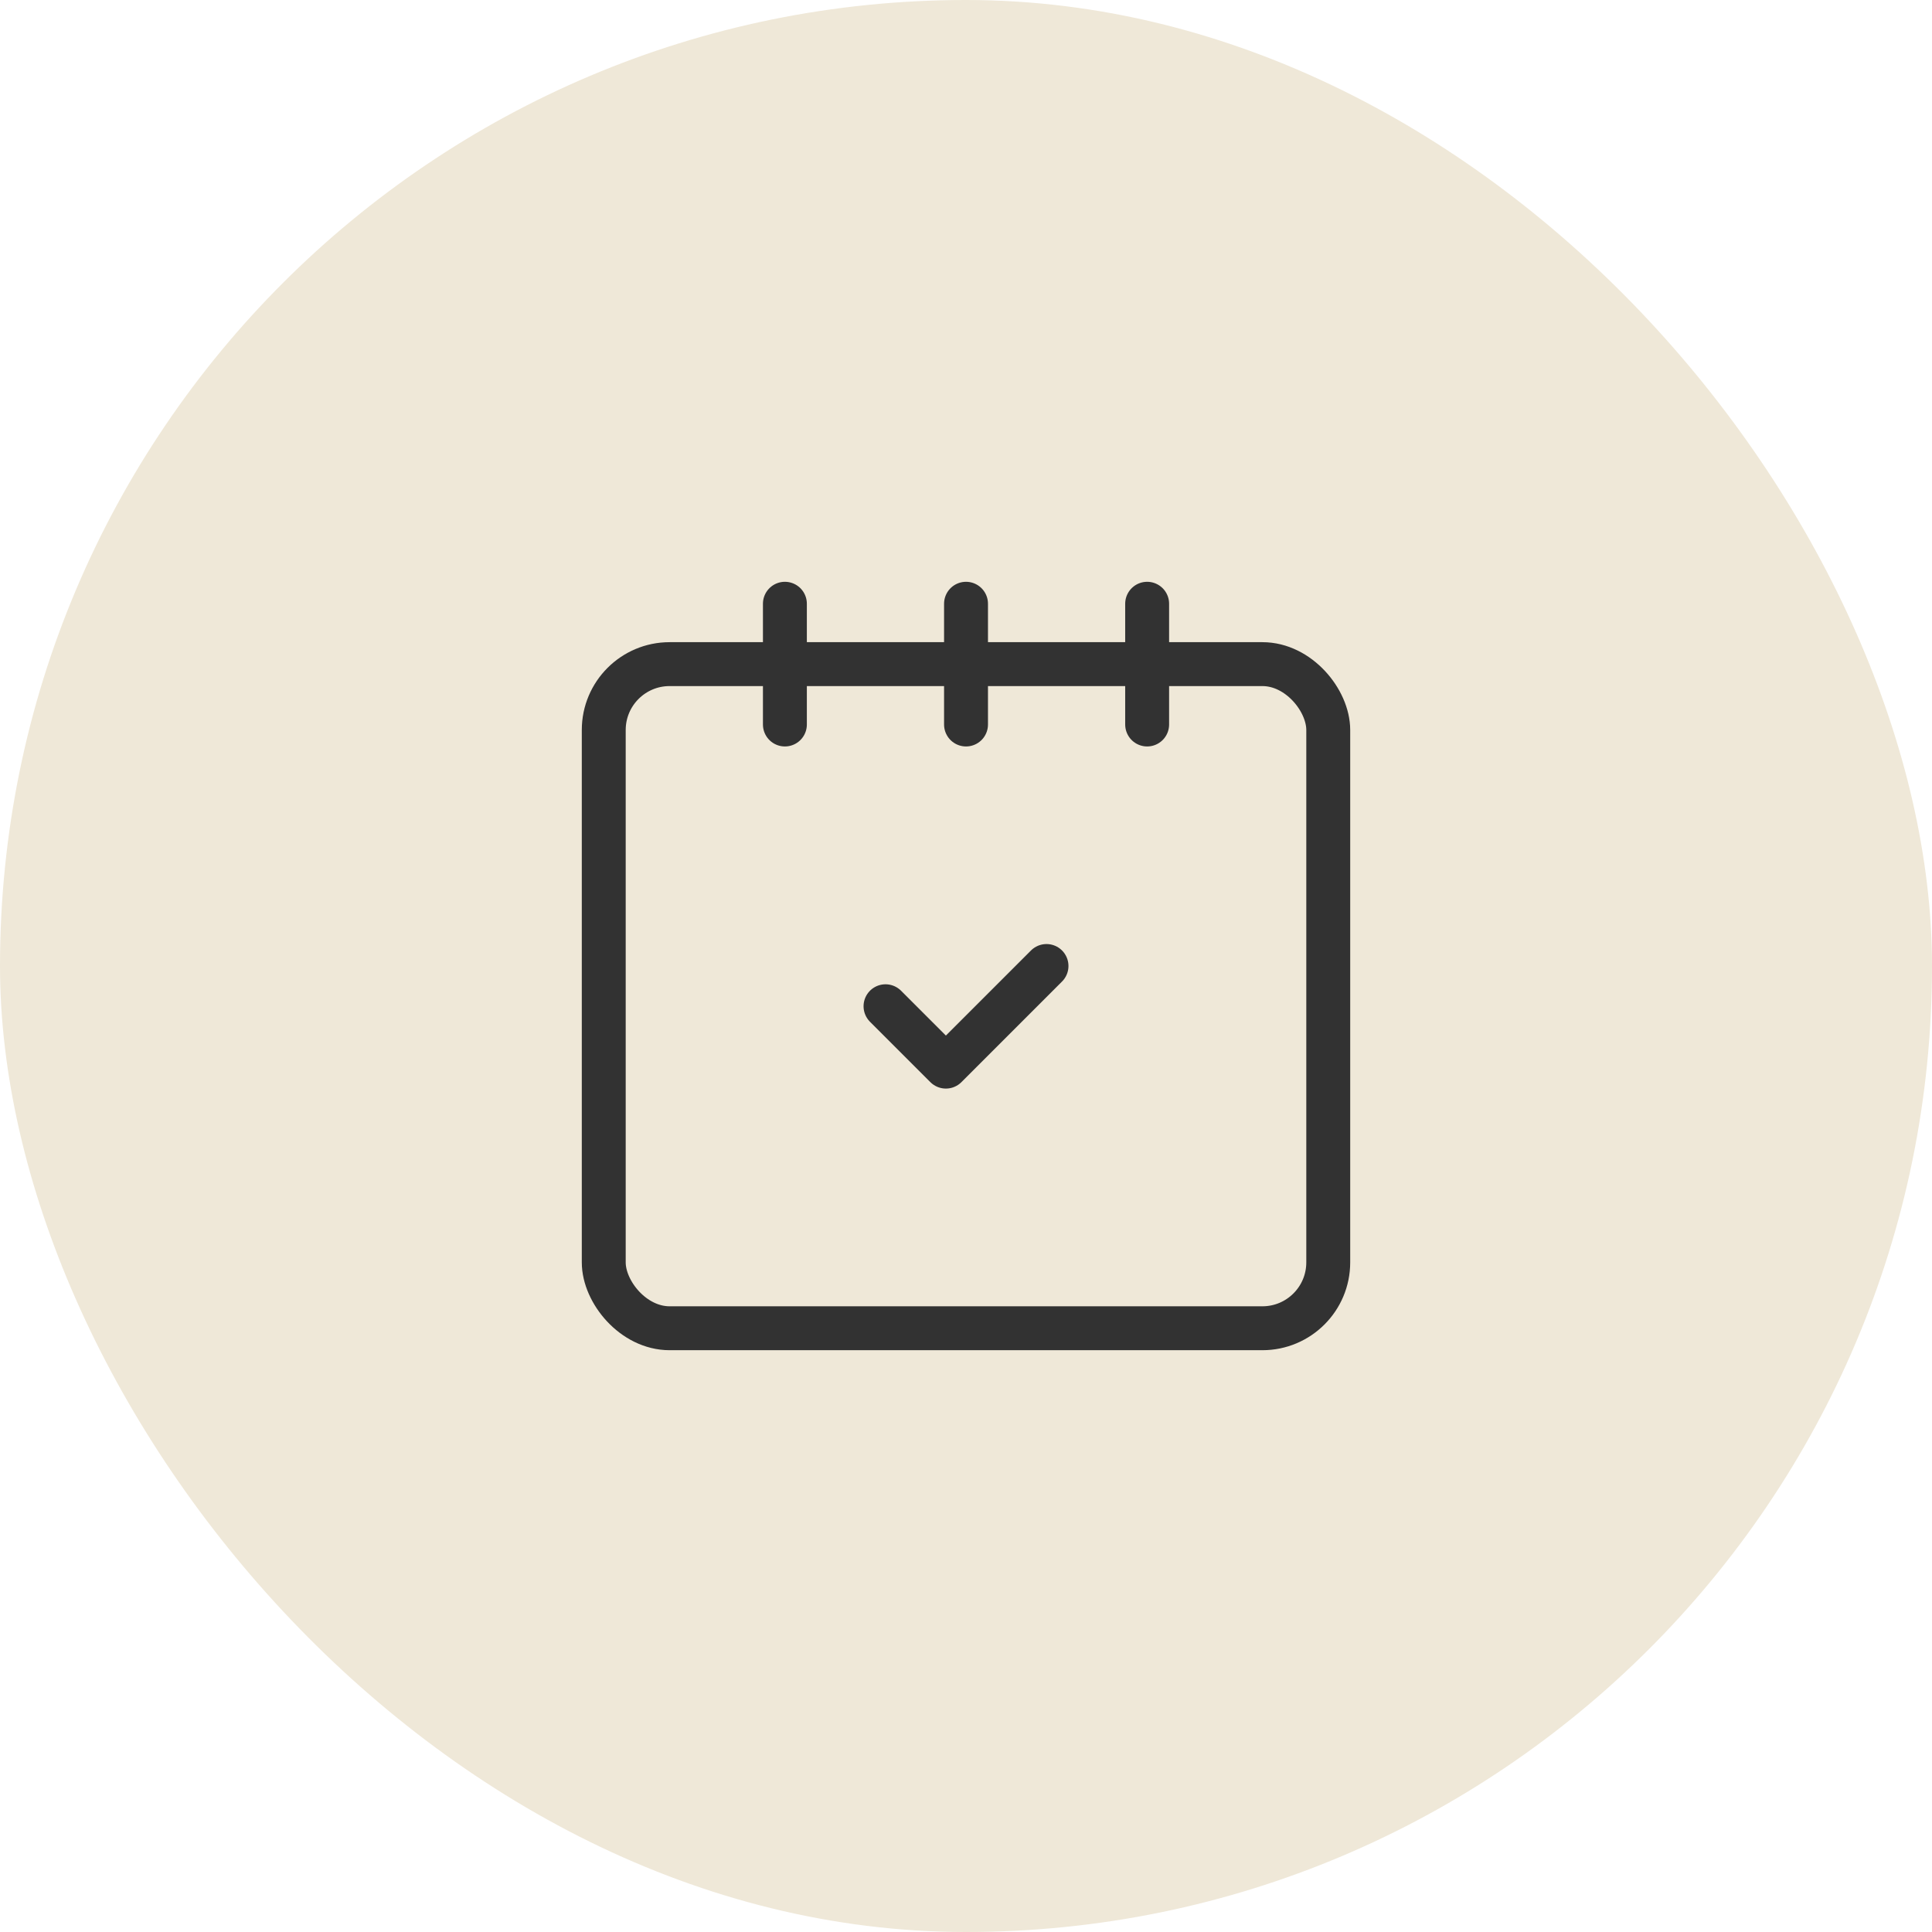 <svg width="88" height="88" viewBox="0 0 88 88" fill="none" xmlns="http://www.w3.org/2000/svg">
<rect width="88" height="88" rx="44" fill="#EFE8D8"/>
<path d="M35.751 27.5V33" stroke="#323232" stroke-width="2" stroke-linecap="round" stroke-linejoin="round"/>
<path d="M52.251 27.5V33" stroke="#323232" stroke-width="2" stroke-linecap="round" stroke-linejoin="round"/>
<path d="M44.001 27.5V33" stroke="#323232" stroke-width="2" stroke-linecap="round" stroke-linejoin="round"/>
<rect x="27.5" y="30.25" width="33" height="30.25" rx="3" stroke="#323232" stroke-width="2" stroke-linecap="round" stroke-linejoin="round"/>
<path d="M40.334 45.833L43.084 48.583L47.667 44" stroke="#323232" stroke-width="2" stroke-linecap="round" stroke-linejoin="round"/>
</svg>
